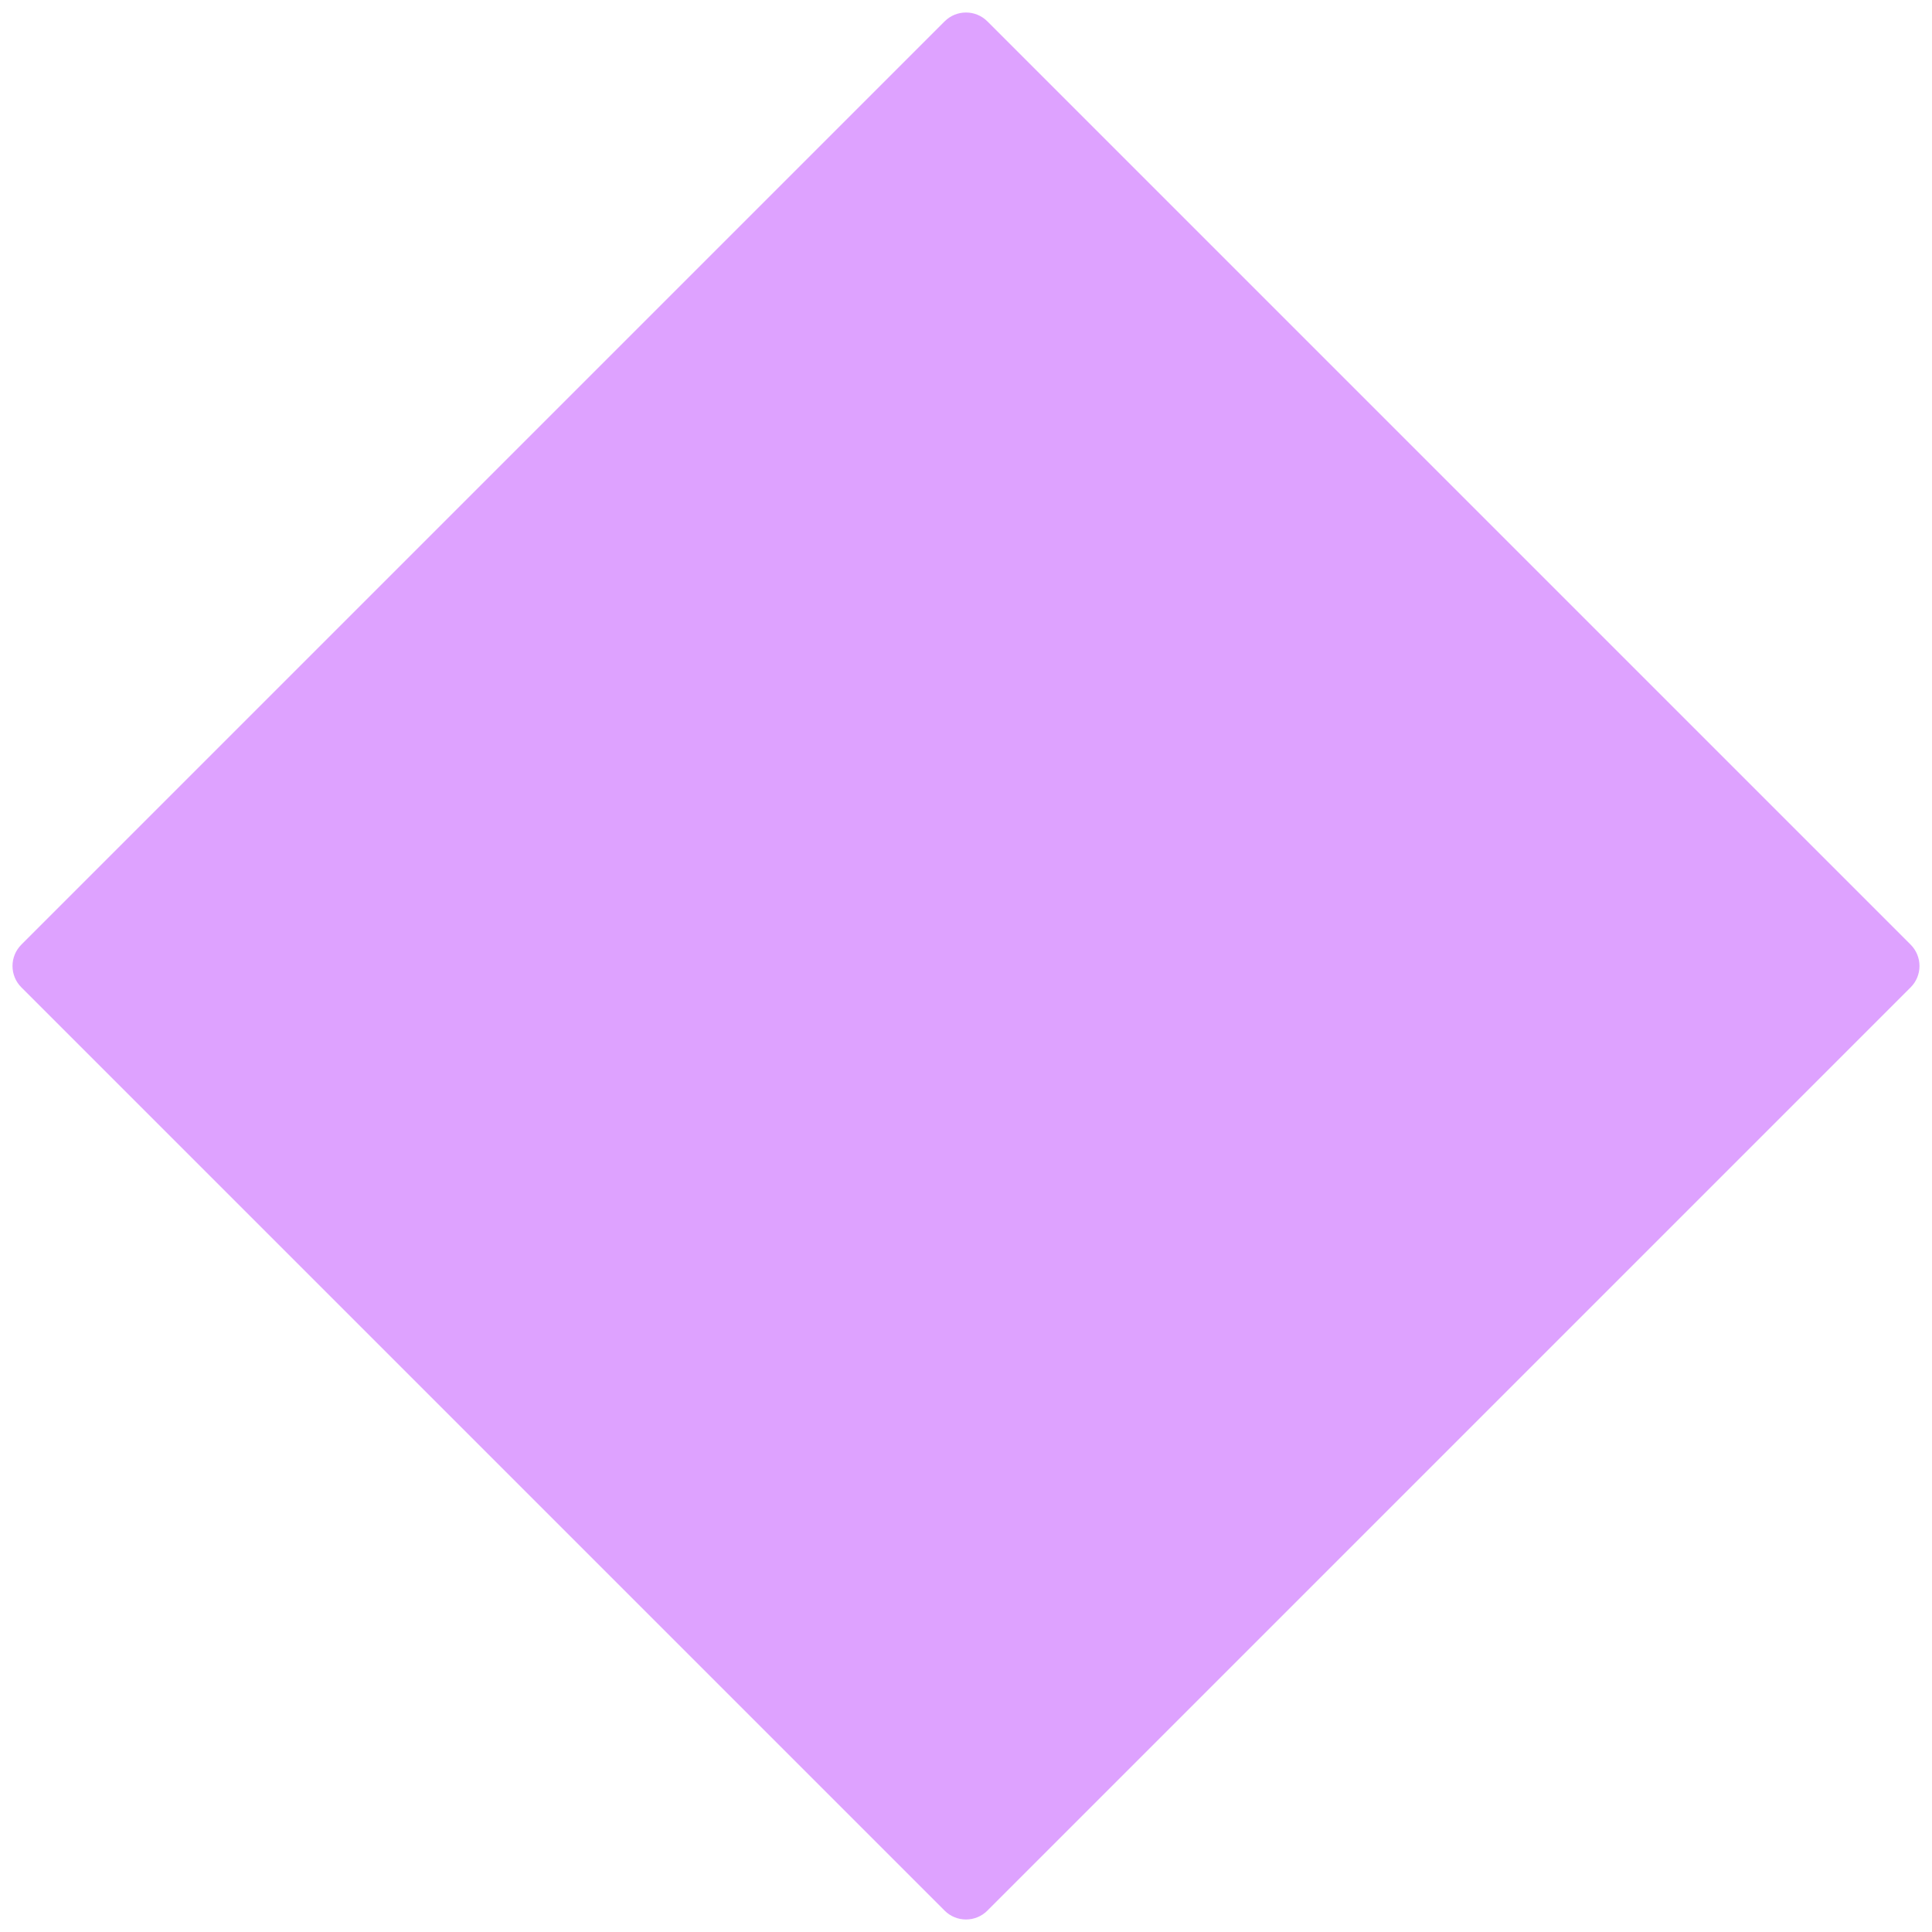 <?xml version="1.0" encoding="UTF-8"?> <svg xmlns="http://www.w3.org/2000/svg" width="64" height="64" viewBox="0 0 64 64" fill="none"> <path d="M31.293 0.707C31.683 0.317 32.317 0.317 32.707 0.707L63.293 31.293C63.683 31.683 63.683 32.317 63.293 32.707L32.707 63.293C32.317 63.683 31.683 63.683 31.293 63.293L0.707 32.707C0.317 32.317 0.317 31.683 0.707 31.293L31.293 0.707Z" fill="#DEA2FF"></path> </svg> 